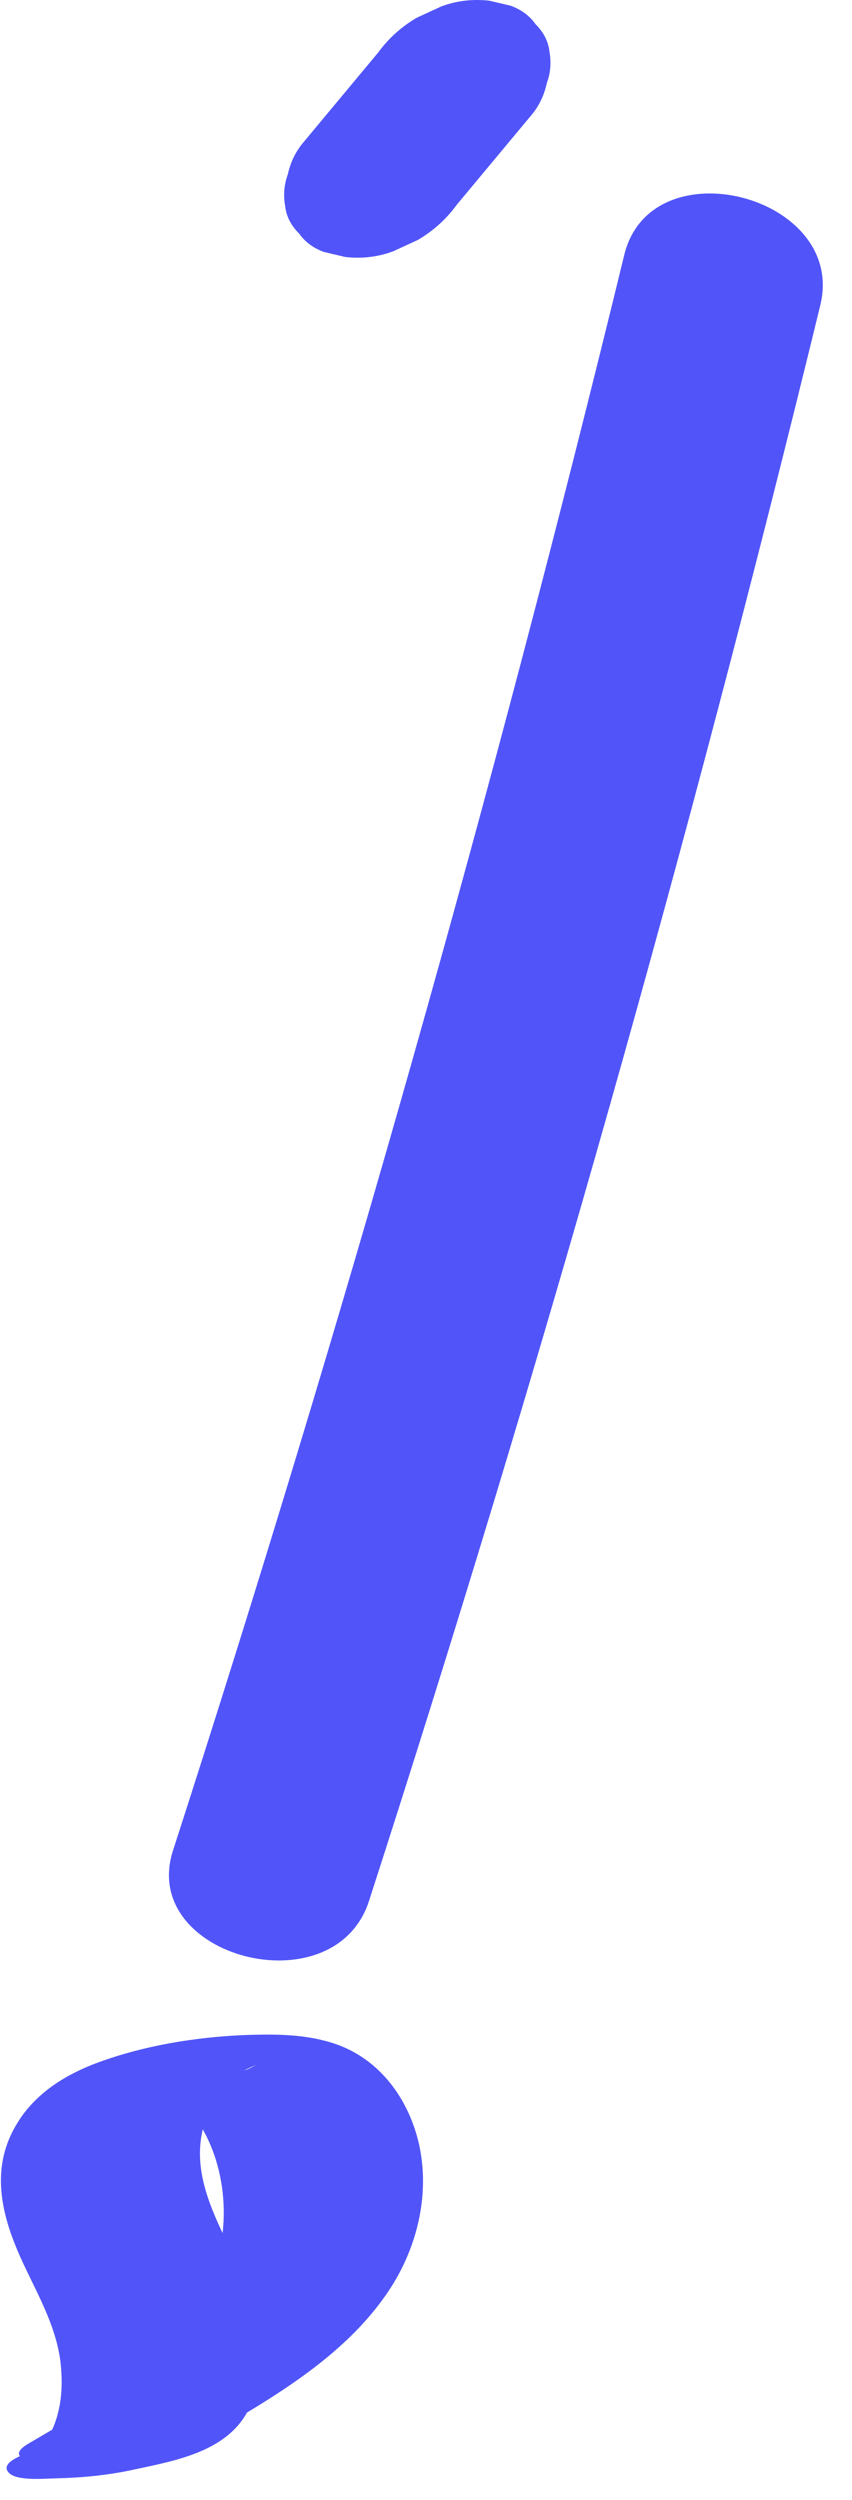 <svg width="29" height="85" viewBox="0 0 29 85" fill="none" xmlns="http://www.w3.org/2000/svg">
<g clip-path="url(#clip0_3034_100)">
<path d="M6.945 82.891C9.312 81.514 11.894 80.051 13.378 77.663C14.54 75.77 14.82 73.317 13.637 71.338C13.077 70.412 12.26 69.745 11.248 69.444C10.388 69.186 9.506 69.165 8.623 69.186C6.967 69.229 5.203 69.487 3.632 70.025C2.276 70.477 1.05 71.209 0.405 72.521C-0.241 73.833 0.039 75.189 0.577 76.48C1.115 77.771 1.997 79.083 2.083 80.589C2.126 81.17 2.083 81.773 1.889 82.332C1.803 82.59 1.674 82.827 1.502 83.042C0.942 83.709 0.641 83.386 2.599 82.977C2.341 83.042 -0.305 83.515 0.319 84.096C0.62 84.376 1.609 84.268 1.932 84.268C2.814 84.247 3.696 84.161 4.579 83.967C5.977 83.666 7.698 83.365 8.43 81.988C8.903 81.084 9.011 80.051 8.839 79.062C8.408 76.695 6.085 74.522 7.031 71.983C7.203 71.51 7.505 71.101 7.87 70.778C8.021 70.627 8.215 70.477 8.344 70.391C8.473 70.305 8.623 70.262 8.753 70.197C7.591 70.821 6.042 71.144 4.794 70.757C5.138 70.864 5.375 70.907 5.805 71.187C6.192 71.445 6.493 71.768 6.752 72.155C7.784 73.747 7.892 76.006 7.074 77.706C5.87 80.18 3.309 81.73 1.007 83.064C-0.198 83.752 1.954 83.795 2.341 83.773C3.223 83.752 4.105 83.644 4.987 83.472C5.633 83.343 6.407 83.236 6.988 82.891H6.945Z" fill="#5155F9"/>
<path d="M12.56 64.637C18.348 46.736 23.468 28.641 27.922 10.375C28.826 6.653 22.177 4.931 21.252 8.653C16.798 26.92 11.678 45.015 5.89 62.916C4.707 66.552 11.377 68.294 12.56 64.637Z" fill="#5155F9"/>
<path d="M15.538 6.974L18.12 3.875C18.378 3.553 18.529 3.208 18.614 2.821C18.744 2.477 18.765 2.111 18.701 1.745C18.658 1.38 18.485 1.078 18.227 0.82C18.012 0.519 17.732 0.325 17.388 0.196L16.657 0.024C16.097 -0.04 15.538 0.024 15.021 0.218L14.182 0.605C13.666 0.906 13.214 1.315 12.87 1.788L10.288 4.887C10.03 5.209 9.879 5.554 9.793 5.941C9.664 6.285 9.643 6.651 9.707 7.017C9.75 7.383 9.922 7.684 10.181 7.942C10.396 8.243 10.675 8.437 11.02 8.566L11.751 8.738C12.31 8.803 12.87 8.738 13.386 8.544L14.225 8.157C14.742 7.856 15.194 7.447 15.538 6.974Z" fill="#5155F9"/>
</g>
<defs>
<clipPath id="clip0_3034_100">
<rect width="28.013" height="84.298" fill="white"/>
</clipPath>
</defs>
</svg>
